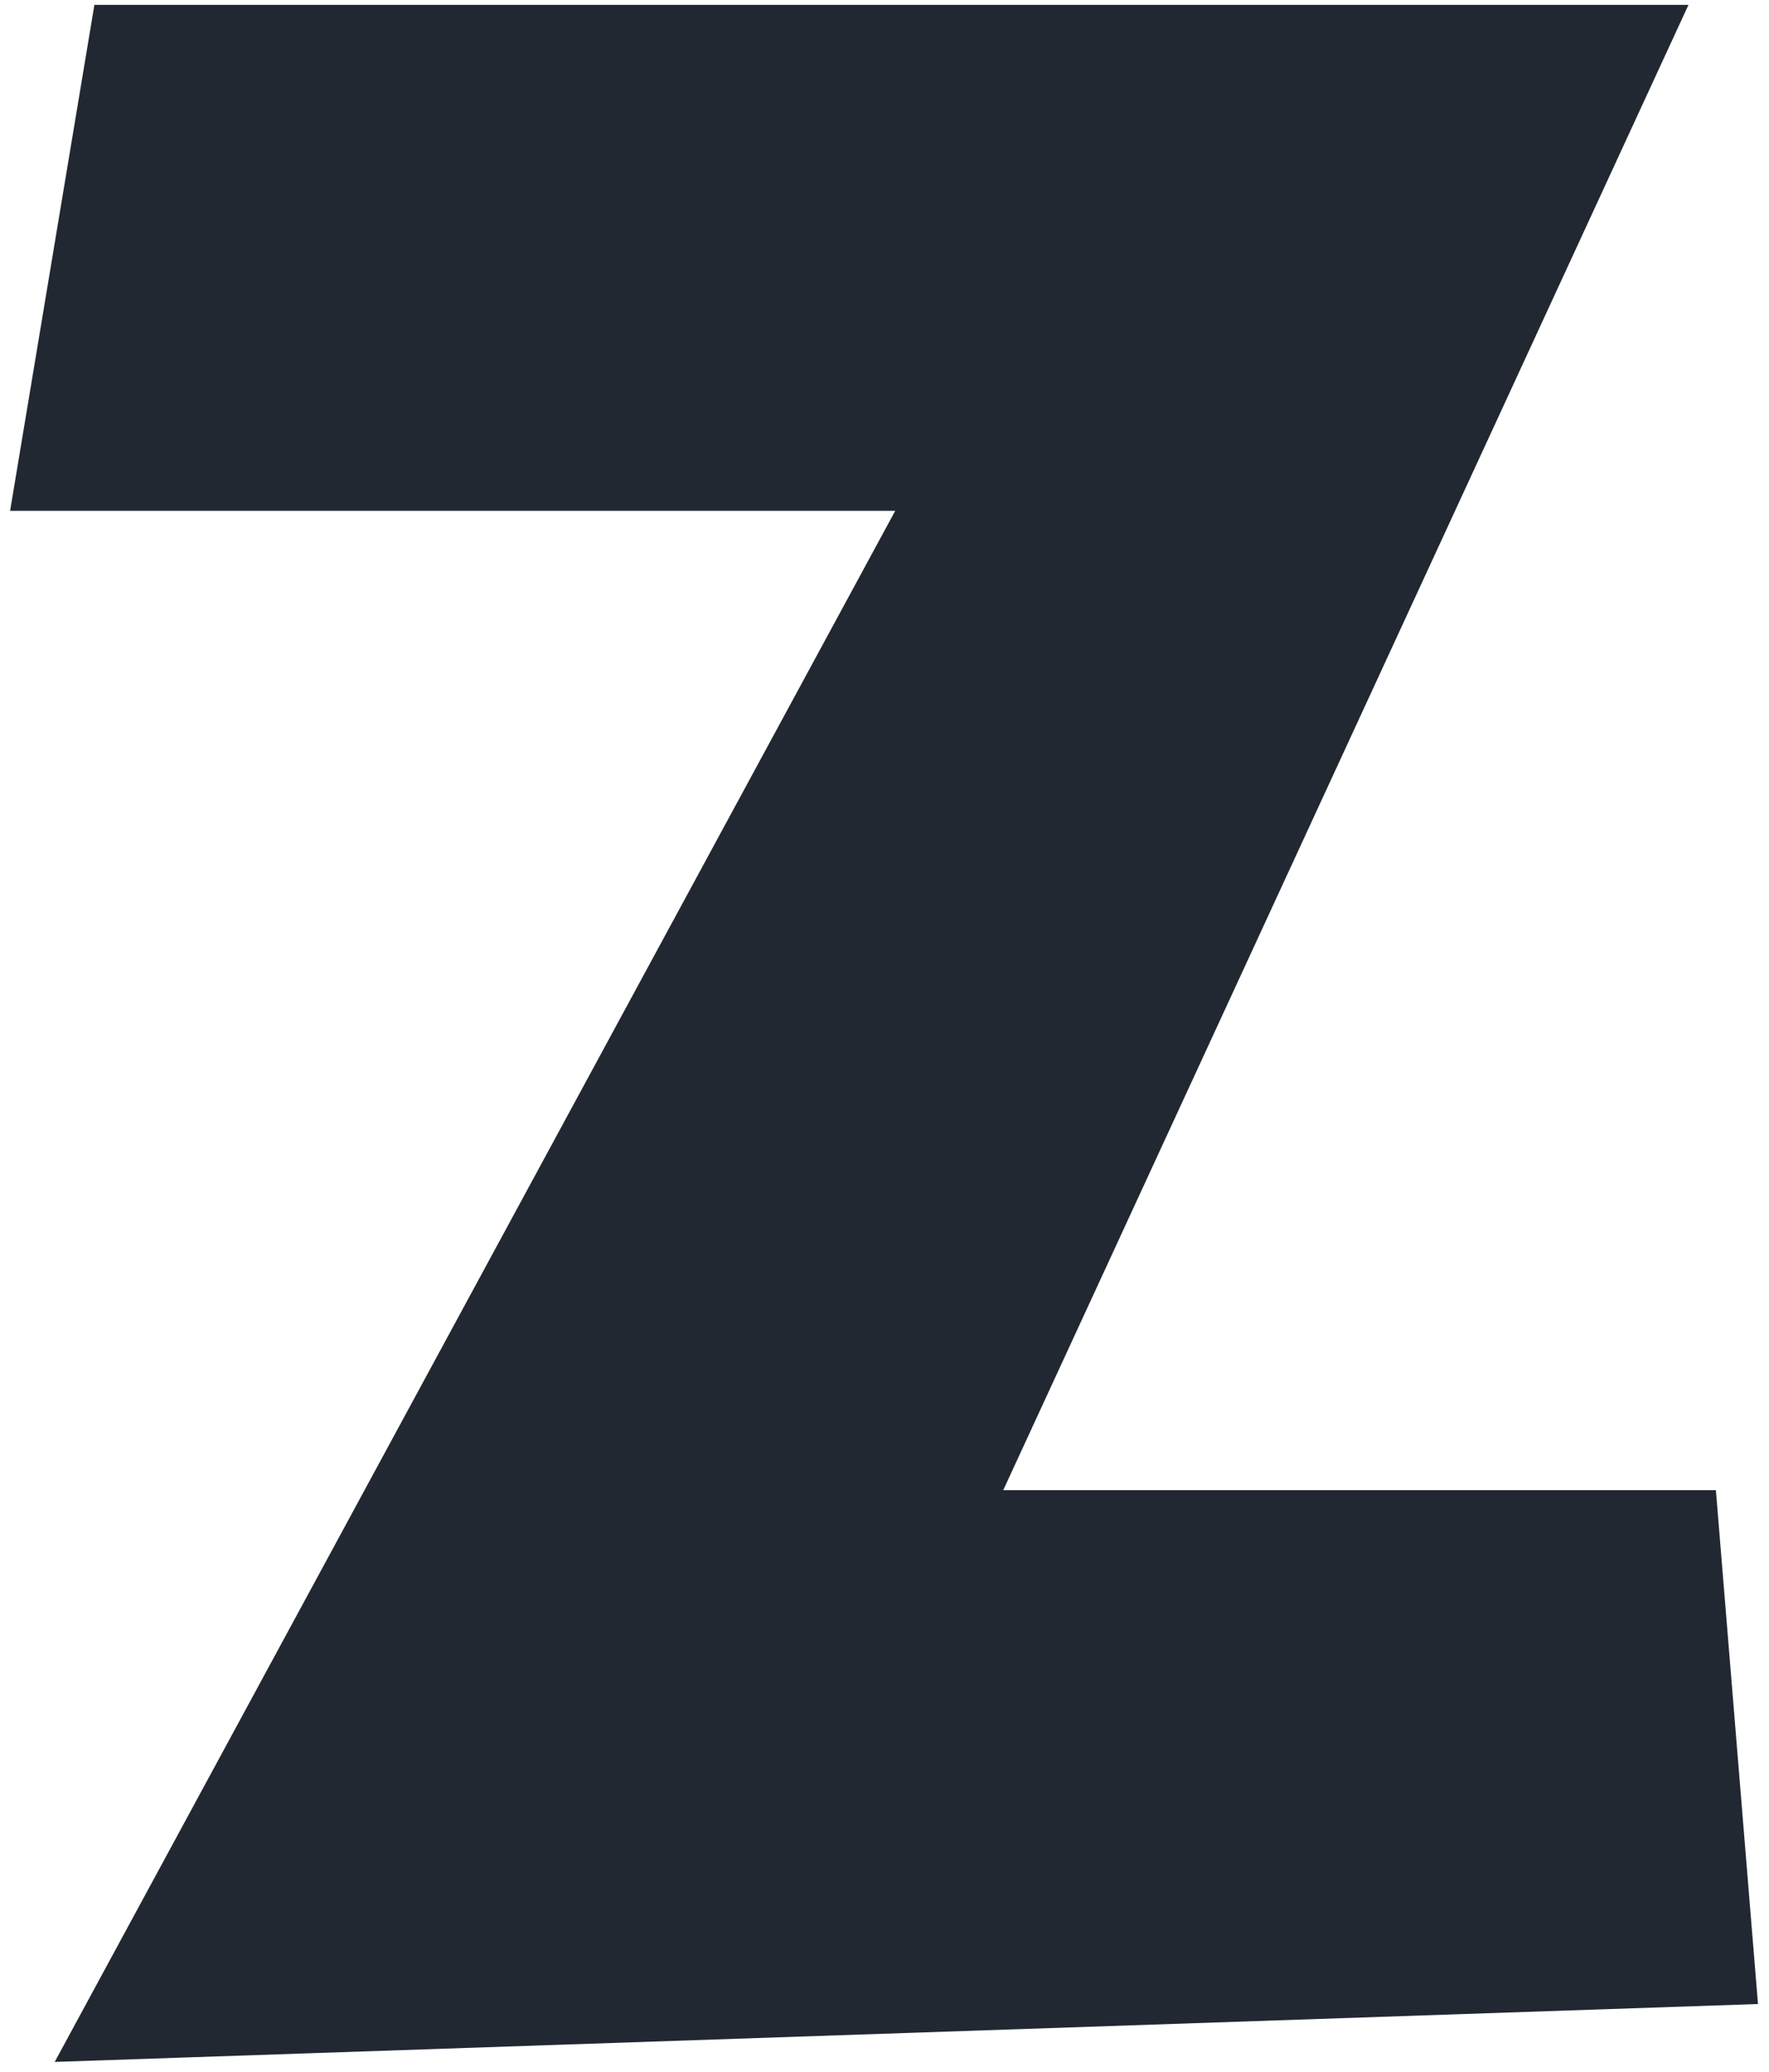 <svg width="158" height="185" viewBox="0 0 158 185" fill="none" xmlns="http://www.w3.org/2000/svg">
<path d="M1.762 44.878L9.048 1.161H149.671L88.467 133.769H152.585L156.228 178.215L6.133 183.315L81.181 44.878H1.762Z" fill="#222831" stroke="#222831" stroke-width="1.457"/>
</svg>
